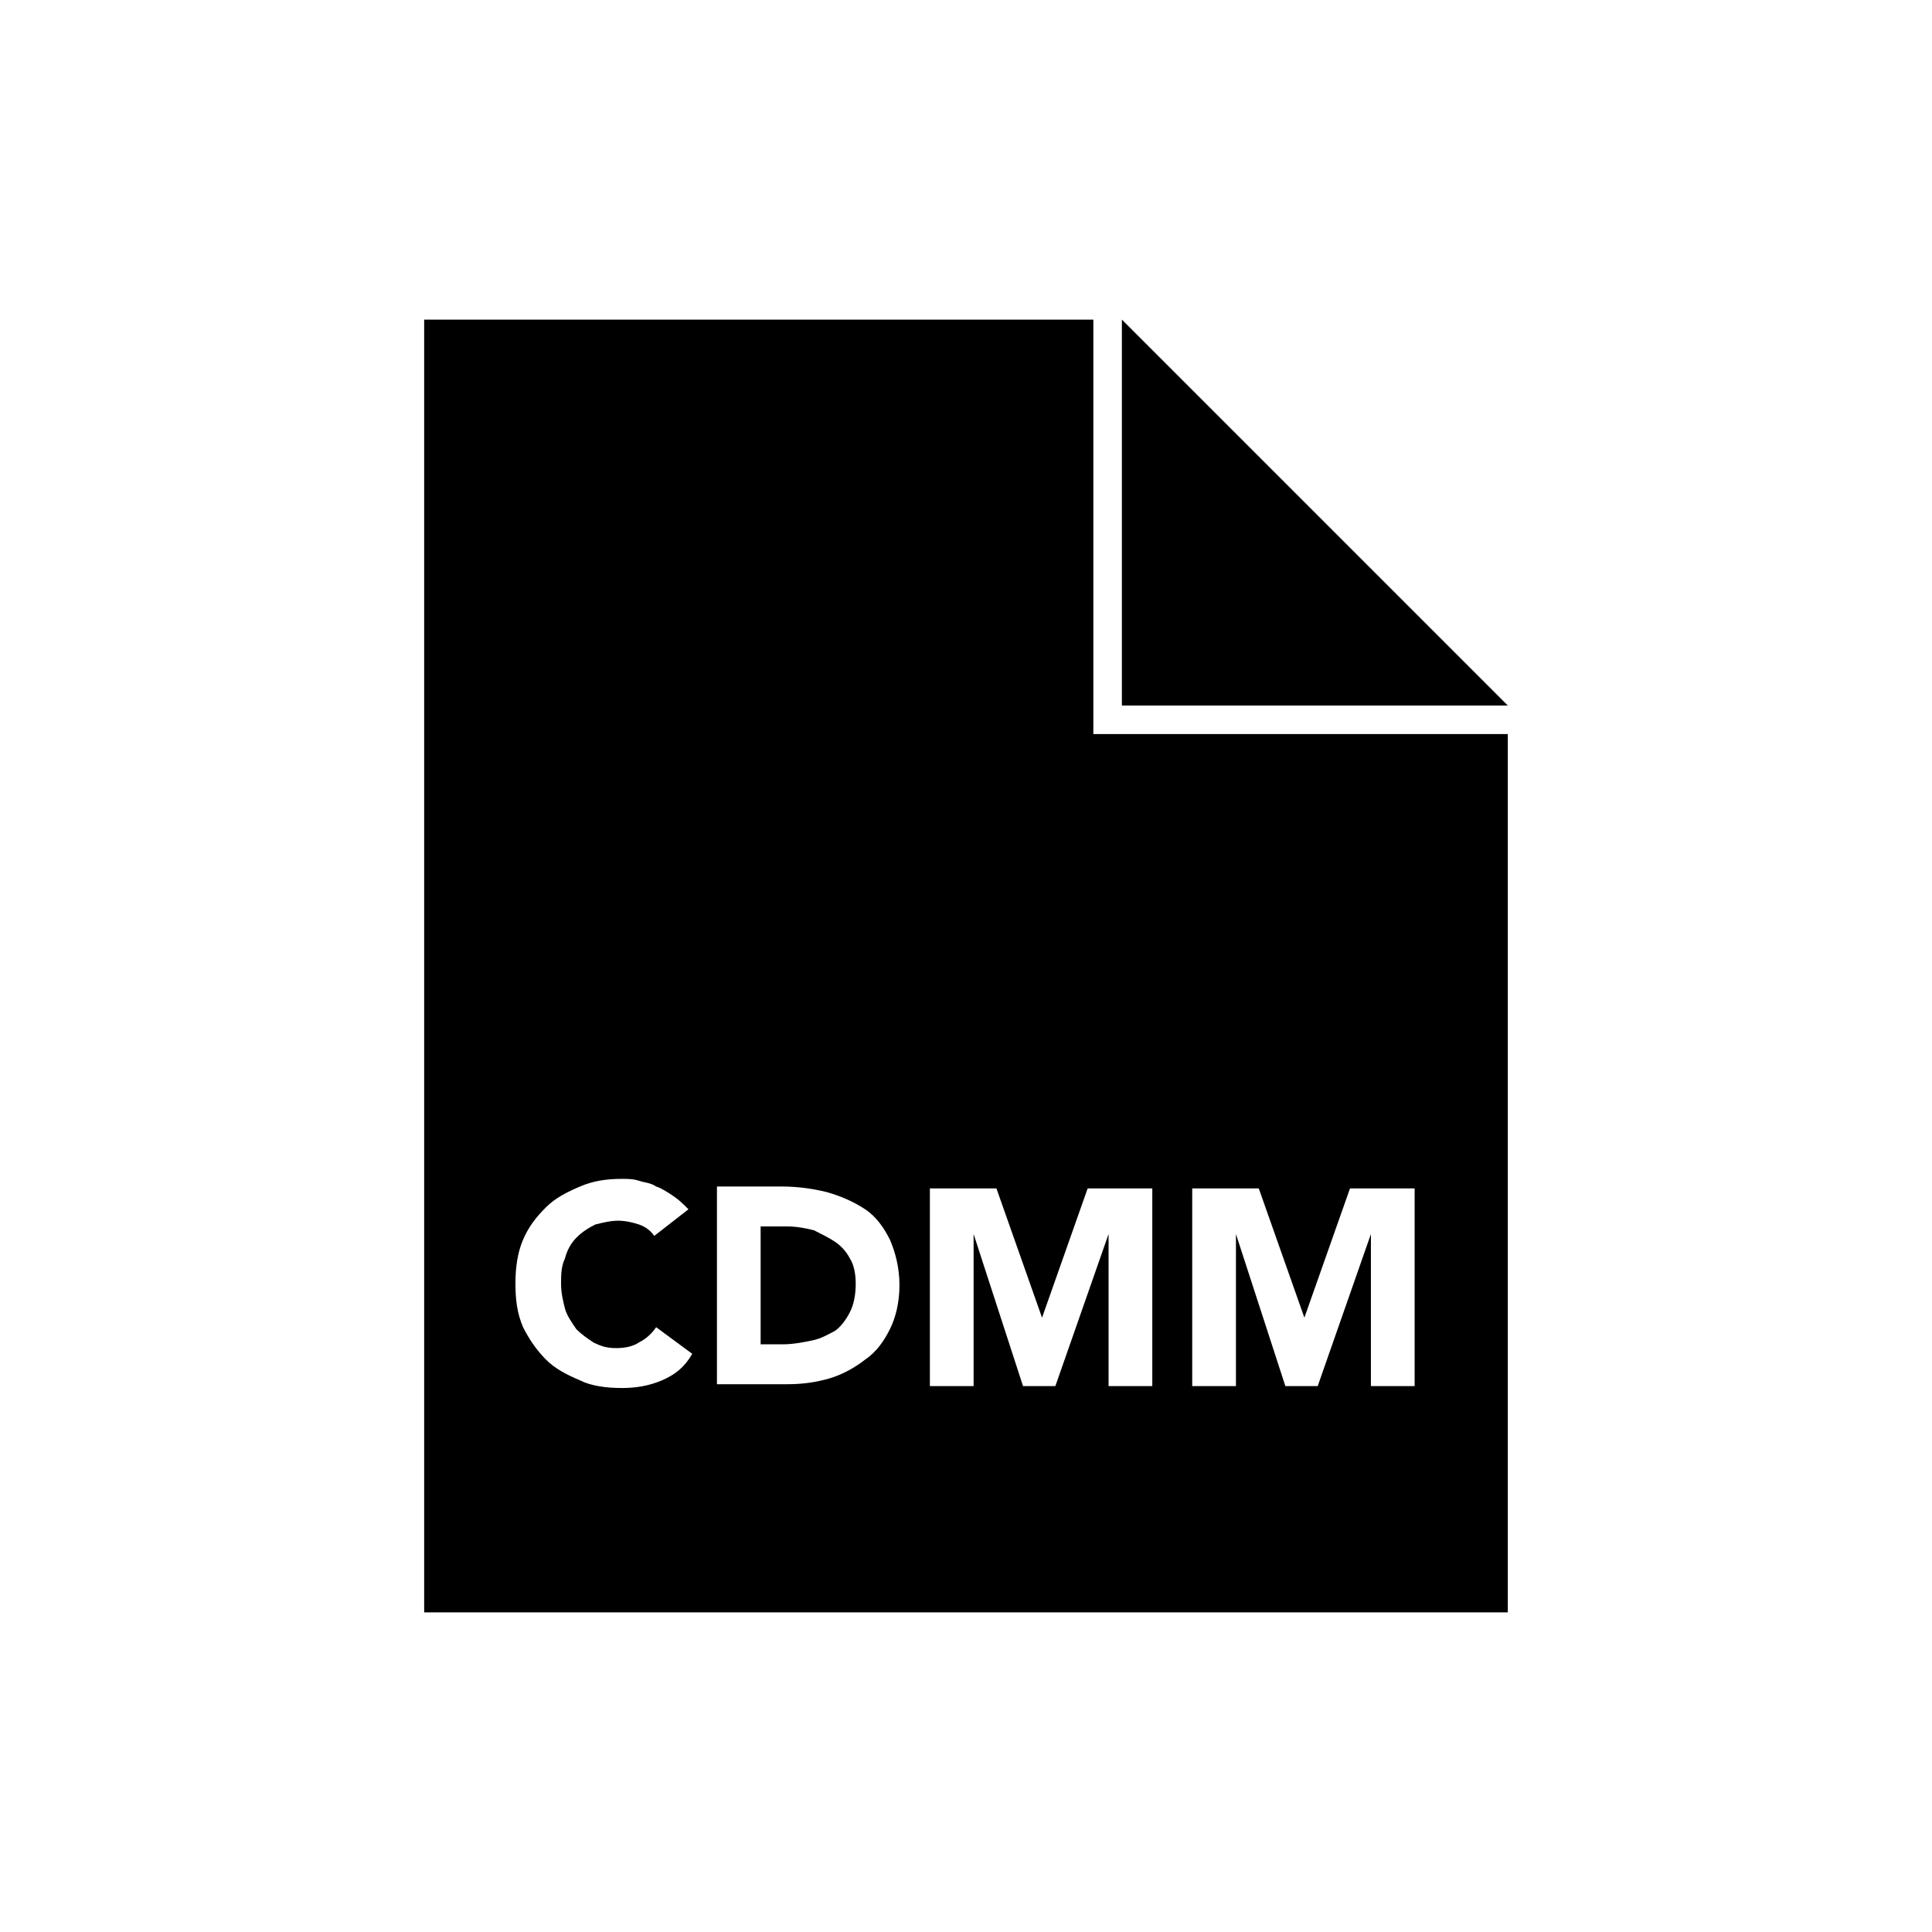 <?xml version="1.0" encoding="UTF-8"?>
<!-- Uploaded to: ICON Repo, www.iconrepo.com, Generator: ICON Repo Mixer Tools -->
<svg fill="#000000" width="800px" height="800px" version="1.1" viewBox="144 144 512 512" xmlns="http://www.w3.org/2000/svg">
 <g>
  <path d="m365.23 473.05c-1.512-1.008-3.527-2.016-5.543-3.023-2.016-0.504-4.535-1.008-7.055-1.008h-7.055v31.234h6.047c2.519 0 5.039-0.504 7.559-1.008s4.031-1.512 6.047-2.519c1.512-1.008 3.023-3.023 4.031-5.039s1.512-4.535 1.512-7.559c0-2.519-0.504-5.039-1.512-6.551-1.008-2.008-2.519-3.519-4.031-4.527z"/>
  <path d="m433.75 228.7h-177.34v342.59h287.17v-232.76h-109.83zm-114.36 281.12c-3.527 1.512-7.055 2.016-10.578 2.016-4.031 0-8.062-0.504-11.082-2.016-3.527-1.512-6.551-3.023-9.07-5.543-2.519-2.519-4.535-5.543-6.047-8.566-1.512-3.527-2.016-7.055-2.016-11.586 0-4.031 0.504-8.062 2.016-11.586 1.512-3.527 3.527-6.047 6.047-8.566 2.519-2.519 5.543-4.031 9.07-5.543 3.527-1.512 7.055-2.016 11.082-2.016 1.512 0 3.023 0 4.535 0.504 1.512 0.504 3.023 0.504 4.535 1.512 1.512 0.504 3.023 1.512 4.535 2.519 1.512 1.008 2.519 2.016 4.031 3.527l-9.07 7.055c-1.008-1.512-2.519-2.519-4.031-3.023-1.512-0.504-3.527-1.008-5.543-1.008-2.016 0-4.031 0.504-6.047 1.008-2.016 1.008-3.527 2.016-5.039 3.527s-2.519 3.527-3.023 5.543c-1.008 2.016-1.008 4.535-1.008 6.551 0 2.519 0.504 4.535 1.008 6.551 0.504 2.016 2.016 4.031 3.023 5.543 1.512 1.512 3.023 2.519 4.535 3.527 2.016 1.008 3.527 1.512 6.047 1.512s4.535-0.504 6.047-1.512c2.016-1.008 3.527-2.519 4.535-4.031l9.574 7.055c-2.023 3.519-4.543 5.535-8.066 7.047zm60.457-13.602c-1.512 3.023-3.527 6.047-6.551 8.062-2.519 2.016-6.047 4.031-9.574 5.039s-7.055 1.512-11.082 1.512h-18.641v-52.395h17.129c4.031 0 8.062 0.504 12.09 1.512 3.527 1.008 7.055 2.519 10.078 4.535 3.023 2.016 5.039 5.039 6.551 8.062 1.512 3.527 2.519 7.559 2.519 12.09-0.004 4.527-1.008 8.559-2.519 11.582zm80.105-37.281h17.633l12.09 34.258 12.09-34.258h17.129v52.395h-11.586v-40.305l-14.105 40.305h-8.566l-13.098-40.305v40.305h-11.586zm-10.582 0v52.395h-11.586v-40.305l-14.105 40.305h-8.566l-13.098-40.305v40.305h-11.586v-52.395h17.633l12.09 34.258 12.09-34.258z"/>
  <path d="m441.31 228.7v102.27h102.27z"/>
 </g>
</svg>